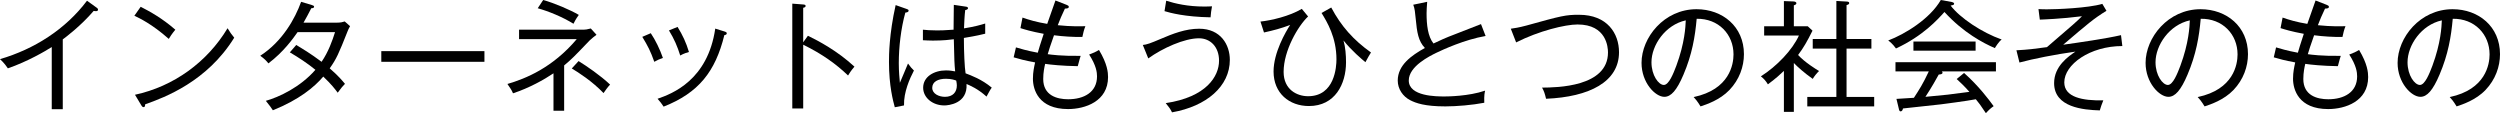<?xml version="1.0" encoding="utf-8"?>
<!-- Generator: Adobe Illustrator 16.0.0, SVG Export Plug-In . SVG Version: 6.00 Build 0)  -->
<!DOCTYPE svg PUBLIC "-//W3C//DTD SVG 1.1//EN" "http://www.w3.org/Graphics/SVG/1.1/DTD/svg11.dtd">
<svg version="1.1" id="レイヤー_1" xmlns="http://www.w3.org/2000/svg" xmlns:xlink="http://www.w3.org/1999/xlink" x="0px"
	 y="0px" width="525.682px" height="23.8px" viewBox="0 0 525.682 23.8" enable-background="new 0 0 525.682 23.8"
	 xml:space="preserve">
<g>
	<g>
		<path d="M20.207,2.344c-0.128,0-0.255,0-0.51-0.051c-2.676,3.135-5.938,5.581-6.498,5.988v14.678h-2.318V9.887
			c-1.3,0.841-5.097,3.058-9.225,4.485C1.503,14.143,0.866,13.199,0,12.435C7.236,10.32,13.76,6.166,18.296,0.152l2.115,1.529
			c0.127,0.076,0.203,0.204,0.203,0.356C20.614,2.242,20.437,2.344,20.207,2.344z"/>
		<path d="M35.492,8.18c-3.567-3.16-6.218-4.383-7.237-4.867l1.325-1.886c1.911,0.969,4.511,2.396,7.288,4.816
			C36.129,7.135,35.695,7.822,35.492,8.18z M30.522,21.939c-0.025,0.434-0.076,0.587-0.356,0.587c-0.179,0-0.331-0.179-0.407-0.307
			l-1.376-2.293c8.128-1.758,15.161-6.829,19.468-13.989c0.51,0.841,0.866,1.351,1.401,1.987
			C43.544,17.149,34.677,20.462,30.522,21.939z"/>
		<path d="M73.099,6.549c-1.911,4.815-2.345,5.81-3.771,7.823c1.886,1.631,2.701,2.649,3.211,3.262
			c-0.383,0.382-0.816,0.866-1.529,1.859c-0.586-0.789-1.274-1.707-3.032-3.389c-1.911,2.242-5.097,4.867-10.601,7.084
			c-0.383-0.586-0.561-0.841-1.479-1.987c2.727-0.765,7.237-2.854,10.423-6.523c-1.683-1.376-3.517-2.574-5.377-3.67l1.351-1.555
			c1.172,0.714,2.981,1.784,5.325,3.542c1.428-2.089,2.269-4.434,2.829-6.242h-7.874c-0.969,1.376-2.956,4.179-6.142,6.574
			c-0.433-0.561-0.815-0.943-1.707-1.605c4.663-3.007,7.339-7.849,8.588-11.34l2.293,0.688c0.306,0.102,0.434,0.152,0.434,0.356
			c0,0.28-0.408,0.306-0.587,0.306c-0.483,0.917-1.069,2.09-1.631,3.032h7.008c0.866,0,1.249-0.127,1.656-0.255l1.121,0.994
			C73.327,5.988,73.251,6.191,73.099,6.549z"/>
		<path d="M80.178,12.995v-2.242h21.686v2.242H80.178z"/>
		<path d="M123.977,8.511c-3.364,3.517-3.746,3.898-5.352,5.249v9.53h-2.242v-7.874c-1.962,1.325-5.097,3.084-8.511,4.205
			c-0.307-0.714-0.459-0.917-1.173-1.962c3.899-1.147,9.479-3.415,14.576-9.429h-12.13V6.243h13.557
			c0.484,0,0.663-0.052,1.529-0.255l1.197,1.325C125.098,7.568,124.384,8.103,123.977,8.511z M120.587,4.994
			c-2.344-1.452-5.249-2.625-7.517-3.262L114.217,0c2.318,0.637,5.784,2.114,7.491,3.134C121.021,4.077,120.74,4.688,120.587,4.994z
			 M126.907,19.57c-2.396-2.497-5.301-4.357-6.677-5.173l1.427-1.555c1.656,1.02,4.612,3.032,6.626,4.943
			C127.773,18.321,127.188,19.162,126.907,19.57z"/>
		<path d="M137.579,12.995c-0.79-2.242-1.351-3.313-2.522-5.249l1.784-0.765c0.968,1.428,1.937,3.415,2.548,5.199
			C138.727,12.409,138.191,12.639,137.579,12.995z M152.309,7.39c-1.886,7.67-5.402,12.129-12.767,15.034
			c-0.459-0.688-0.688-0.993-1.274-1.656c3.108-1.07,10.55-3.924,12.13-14.754l1.962,0.611c0.331,0.102,0.458,0.204,0.458,0.382
			C152.817,7.262,152.589,7.339,152.309,7.39z M143.032,11.671c-0.586-1.886-1.248-3.44-2.369-5.275l1.809-0.738
			c1.07,1.732,1.81,3.313,2.396,5.274C144.663,10.982,143.771,11.237,143.032,11.671z"/>
		<path d="M178.32,15.875c-2.446-2.37-5.505-4.562-9.429-6.473v13.404h-2.293V0.765l2.318,0.178
			c0.331,0.025,0.484,0.103,0.484,0.306c0,0.28-0.331,0.357-0.51,0.383v7.262l0.994-1.376c2.242,1.096,6.141,3.135,9.785,6.498
			C179.033,14.729,178.473,15.595,178.32,15.875z"/>
		<path d="M190.089,22.169l-1.938,0.383c-0.356-1.3-1.223-4.46-1.223-9.53c0-1.428,0.025-5.811,1.401-11.951l2.319,0.815
			c0.229,0.076,0.407,0.127,0.407,0.382c0,0.179-0.229,0.356-0.688,0.382c-0.918,3.313-1.376,7.212-1.376,10.627
			c0,1.885,0.152,3.185,0.229,4.128c0.307-0.638,1.453-3.491,1.708-4.052c0.51,0.713,0.815,1.07,1.248,1.478
			C191.312,16.486,190.012,19.341,190.089,22.169z M207.441,20.309c-1.859-1.682-3.517-2.344-4.204-2.649
			c0.255,4.179-3.898,4.51-4.663,4.51c-2.497,0-4.46-1.656-4.46-3.72c0-2.345,2.319-3.645,4.791-3.645
			c0.79,0,1.401,0.103,1.937,0.204c-0.152-1.656-0.179-2.166-0.28-6.753c-0.79,0.102-2.217,0.28-4.408,0.28
			c-0.892,0-1.479-0.051-2.09-0.076V6.243c0.739,0.076,1.605,0.152,2.905,0.152c0.637,0,1.656,0,3.542-0.152
			c0-1.3,0.025-3.415,0.051-5.225l2.574,0.383c0.178,0.025,0.407,0.102,0.407,0.306c0,0.306-0.407,0.382-0.586,0.407
			c-0.153,1.224-0.204,2.701-0.255,3.849c2.37-0.383,3.44-0.714,4.459-1.02v2.141c-0.611,0.152-1.809,0.458-4.484,0.892
			c0,2.88,0.152,6.243,0.356,7.44c1.146,0.434,3.39,1.249,5.504,3.007C208.155,18.933,207.799,19.672,207.441,20.309z
			 M201.071,16.945c-0.255-0.102-0.994-0.382-2.166-0.382c-1.656,0-2.88,0.611-2.88,1.911c0,1.223,1.376,1.886,2.676,1.886
			c1.656,0,2.497-0.994,2.497-2.396C201.198,17.634,201.147,17.404,201.071,16.945z"/>
		<path d="M224.586,22.934c-6.243,0-7.39-4.128-7.39-6.37c0-1.428,0.255-2.498,0.459-3.44c-2.243-0.408-3.39-0.739-4.511-1.07
			l0.484-2.09c0.866,0.255,2.242,0.688,4.587,1.121c0.203-0.738,0.586-1.962,1.248-3.975c-2.625-0.484-4.026-0.918-4.893-1.198
			l0.434-2.217c1.376,0.484,2.904,0.943,5.198,1.325c0.255-0.79,1.503-4.204,1.732-4.918l2.345,0.917
			c0.255,0.103,0.459,0.204,0.459,0.408c0,0.356-0.383,0.356-0.815,0.382c-0.714,1.504-1.045,2.294-1.504,3.491
			c2.956,0.306,4.969,0.229,5.81,0.204c-0.306,0.765-0.483,1.503-0.637,2.268c-1.937,0.025-4.026-0.102-5.963-0.356
			c-0.739,2.064-1.096,3.186-1.325,3.976c0.714,0.102,2.854,0.407,6.932,0.356c-0.103,0.331-0.255,0.765-0.612,2.166
			c-3.235-0.051-5.682-0.306-6.854-0.484c-0.152,0.637-0.407,1.784-0.407,3.186c0,3.466,2.904,4.255,5.249,4.255
			c3.313,0,6.064-1.478,6.064-4.815c0-0.841-0.152-2.242-1.656-4.587c0.841-0.306,1.453-0.586,2.064-0.969
			c1.783,2.956,1.911,4.766,1.911,5.708C232.995,21.328,228.153,22.934,224.586,22.934z"/>
		<path d="M246.445,23.622c-0.382-0.765-0.561-0.994-1.325-1.938c8.563-1.273,11.212-5.656,11.212-8.918
			c0-2.905-1.809-4.715-4.229-4.715c-3.059,0-7.645,2.064-10.651,4.23l-1.147-2.829c0.79-0.051,1.733-0.407,3.695-1.248
			c2.625-1.121,5.274-2.166,8.154-2.166c4.536,0,6.447,3.389,6.447,6.549C258.601,18.143,253.708,22.348,246.445,23.622z
			 M254.549,3.644c-5.453-0.102-8.485-0.942-9.684-1.3l0.356-2.191c1.938,0.612,4.536,1.224,8.027,1.224
			c0.714,0,1.172-0.025,1.605-0.051C254.701,2.191,254.6,2.803,254.549,3.644z"/>
		<path d="M287.11,13.072c-0.739-0.611-2.854-2.37-4.612-4.562c0.408,1.401,0.535,3.083,0.535,4.587
			c0,4.587-2.318,9.199-7.798,9.199c-4.128,0-7.44-2.676-7.44-7.263c0-3.95,2.522-8.308,3.491-9.785
			c-1.987,0.739-3.415,1.121-5.504,1.58l-0.739-2.294c2.217-0.229,6.115-1.121,8.689-2.675l1.325,1.604
			c-2.09,1.963-5.147,7.161-5.147,11.646c0,3.746,2.828,5.122,5.147,5.122c5.657,0,5.963-6.294,5.963-7.746
			c0-4.638-1.963-7.849-3.135-9.76l2.039-1.147c2.089,3.925,4.638,6.805,8.357,9.454C288.155,11.237,287.391,12.486,287.11,13.072z"
			/>
		<path d="M302.063,11.084c-1.351,0.663-5.836,2.829-5.836,5.836c0,3.363,5.836,3.363,7.543,3.363c0.535,0,5.02-0.025,8.511-1.223
			c-0.102,0.433-0.229,0.968-0.178,2.548c-2.523,0.484-5.811,0.765-8.181,0.765c-4.332,0-6.191-0.688-7.39-1.3
			c-1.554-0.79-2.624-2.369-2.624-4.128c0-3.262,2.904-5.3,5.708-6.854c-1.376-1.453-1.657-3.211-1.938-6.218
			c-0.127-1.249-0.178-2.039-0.509-2.88l2.93-0.611c-0.076,1.045-0.127,1.732-0.127,2.421c0,2.396,0.255,4.842,1.452,6.345
			c1.146-0.561,2.727-1.273,4.435-1.911c1.859-0.713,5.121-1.987,5.555-2.166l0.969,2.498
			C307.949,8.332,303.388,10.447,302.063,11.084z"/>
		<path d="M325.095,20.768c-0.28-1.146-0.408-1.555-0.841-2.345c3.083-0.025,13.862-0.127,13.862-7.39
			c0-1.045-0.28-5.886-6.396-5.886c-2.599,0-8.154,1.351-12.919,3.771l-1.121-2.88c0.713-0.102,1.656-0.229,3.262-0.663
			c7.44-2.063,8.256-2.268,11.084-2.268c5.938,0,8.409,3.925,8.409,7.874C340.435,17.2,334.217,20.386,325.095,20.768z"/>
		<path d="M363.669,18.907c-2.038,2.141-4.867,3.059-6.09,3.466c-0.739-1.197-1.096-1.58-1.452-1.962
			c7.593-1.605,8.383-6.906,8.383-8.97c0-4.23-3.159-7.568-7.746-7.492c-0.331,3.746-0.969,7.518-2.777,11.747
			c-1.401,3.313-2.625,4.664-4.026,4.664c-1.886,0-4.791-2.956-4.791-7.136c0-5.3,4.715-11.288,11.569-11.288
			c5.453,0,9.963,3.644,9.963,9.454C366.701,14.015,365.733,16.741,363.669,18.907z M347.259,13.098
			c0,2.752,1.503,4.765,2.599,4.765c1.07,0,2.014-2.42,2.625-4.025c1.784-4.816,1.937-8.257,1.987-9.557
			C350.164,5.224,347.259,9.505,347.259,13.098z"/>
		<path d="M381.171,16.589c-1.835-1.3-3.186-2.523-3.975-3.339v10.27h-2.09v-8.612c-0.918,0.866-1.504,1.427-3.363,2.828
			c-0.51-0.815-0.842-1.172-1.479-1.682c3.313-2.09,6.625-5.53,8.002-8.588h-7.313V5.529h4.153v-5.3l1.987,0.076
			c0.229,0,0.638,0.076,0.638,0.382c0,0.229-0.255,0.357-0.535,0.434v4.408h2.93l0.994,0.917c-1.172,2.345-1.81,3.466-3.032,5.122
			c1.503,1.605,3.694,2.931,4.408,3.364C382.012,15.391,381.477,16.054,381.171,16.589z M380.024,22.373v-1.987h6.115V10.218h-4.969
			V8.205h4.969V0.203l2.243,0.128c0.229,0.025,0.458,0.076,0.458,0.306s-0.178,0.331-0.561,0.434v7.135h5.225v2.013h-5.225v10.168
			h5.811v1.987H380.024z"/>
		<path d="M419.466,10.116c-2.421-1.045-6.626-3.236-10.601-7.594c-1.428,1.58-4.485,5.02-10.193,7.67
			c-0.714-0.993-1.325-1.452-1.631-1.682c3.517-1.325,8.766-4.536,11.06-8.511l2.369,0.433c0.128,0.025,0.434,0.153,0.434,0.332
			c0,0.28-0.255,0.306-0.739,0.407c1.963,2.6,6.601,5.683,10.729,7.135C420.229,8.816,419.567,9.938,419.466,10.116z
			 M408.305,15.009c0.051,0.051,0.152,0.127,0.152,0.28c0,0.331-0.459,0.356-0.79,0.382c-0.459,0.841-1.478,2.676-2.803,4.689
			c4.459-0.408,4.943-0.459,9.25-1.045c-1.172-1.325-1.937-2.014-2.676-2.701l1.555-1.274c3.134,2.803,5.198,5.581,6.218,6.982
			c-0.561,0.382-1.02,0.79-1.631,1.478c-1.173-1.783-1.428-2.089-2.115-2.931c-1.784,0.357-7.135,1.045-7.339,1.07
			c-1.274,0.153-6.829,0.739-7.976,0.867c-0.077,0.306-0.179,0.611-0.51,0.611c-0.255,0-0.332-0.356-0.357-0.51l-0.51-2.115
			c0.587-0.025,3.16-0.178,3.67-0.229c1.146-1.758,1.911-2.93,3.134-5.555h-7.007v-1.937h21.124v1.937H408.305z M402.342,10.651
			V8.74h13.072v1.911H402.342z"/>
		<path d="M434.063,17.327c0,3.109,3.797,3.874,8.206,3.771c-0.332,0.841-0.535,1.376-0.74,2.115
			c-3.465-0.102-9.606-0.637-9.606-5.733c0-3.593,3.032-5.632,4.485-6.625c-4.205,0.586-8.868,1.503-11.773,2.293l-0.637-2.573
			c2.676-0.153,3.618-0.28,6.421-0.663c5.786-4.969,6.422-5.529,7.364-6.498c-4.357,0.561-8.255,0.688-8.867,0.714l-0.28-2.217
			c0.484,0.025,0.942,0.051,1.732,0.051c2.039,0,8.69-0.255,11.696-1.146l0.867,1.452c-2.727,1.682-3.924,2.727-9.097,7.135
			c3.312-0.458,9.072-1.3,12.156-2.013l0.279,2.293C439.465,9.683,434.063,13.557,434.063,17.327z"/>
		<path d="M469.657,18.907c-2.039,2.141-4.867,3.059-6.09,3.466c-0.74-1.197-1.096-1.58-1.453-1.962
			c7.594-1.605,8.383-6.906,8.383-8.97c0-4.23-3.158-7.568-7.746-7.492c-0.33,3.746-0.969,7.518-2.777,11.747
			c-1.402,3.313-2.625,4.664-4.025,4.664c-1.887,0-4.791-2.956-4.791-7.136c0-5.3,4.715-11.288,11.568-11.288
			c5.453,0,9.963,3.644,9.963,9.454C472.688,14.015,471.721,16.741,469.657,18.907z M453.247,13.098
			c0,2.752,1.502,4.765,2.598,4.765c1.07,0,2.014-2.42,2.625-4.025c1.785-4.816,1.938-8.257,1.988-9.557
			C456.151,5.224,453.247,9.505,453.247,13.098z"/>
		<path d="M489.553,22.934c-6.244,0-7.391-4.128-7.391-6.37c0-1.428,0.256-2.498,0.459-3.44c-2.242-0.408-3.389-0.739-4.51-1.07
			l0.484-2.09c0.865,0.255,2.242,0.688,4.586,1.121c0.203-0.738,0.586-1.962,1.248-3.975c-2.625-0.484-4.025-0.918-4.893-1.198
			l0.434-2.217c1.377,0.484,2.904,0.943,5.199,1.325c0.254-0.79,1.502-4.204,1.732-4.918l2.344,0.917
			c0.256,0.103,0.459,0.204,0.459,0.408c0,0.356-0.383,0.356-0.814,0.382c-0.715,1.504-1.045,2.294-1.504,3.491
			c2.955,0.306,4.969,0.229,5.809,0.204c-0.305,0.765-0.482,1.503-0.637,2.268c-1.936,0.025-4.025-0.102-5.963-0.356
			c-0.738,2.064-1.096,3.186-1.324,3.976c0.713,0.102,2.854,0.407,6.932,0.356c-0.104,0.331-0.256,0.765-0.613,2.166
			c-3.234-0.051-5.682-0.306-6.854-0.484c-0.152,0.637-0.408,1.784-0.408,3.186c0,3.466,2.904,4.255,5.25,4.255
			c3.313,0,6.064-1.478,6.064-4.815c0-0.841-0.152-2.242-1.656-4.587c0.84-0.306,1.453-0.586,2.064-0.969
			c1.783,2.956,1.91,4.766,1.91,5.708C497.961,21.328,493.12,22.934,489.553,22.934z"/>
		<path d="M522.649,18.907c-2.037,2.141-4.867,3.059-6.09,3.466c-0.738-1.197-1.096-1.58-1.451-1.962
			c7.592-1.605,8.383-6.906,8.383-8.97c0-4.23-3.16-7.568-7.746-7.492c-0.332,3.746-0.969,7.518-2.777,11.747
			c-1.402,3.313-2.625,4.664-4.027,4.664c-1.885,0-4.791-2.956-4.791-7.136c0-5.3,4.715-11.288,11.57-11.288
			c5.453,0,9.963,3.644,9.963,9.454C525.682,14.015,524.713,16.741,522.649,18.907z M506.239,13.098c0,2.752,1.504,4.765,2.6,4.765
			c1.07,0,2.014-2.42,2.625-4.025c1.783-4.816,1.936-8.257,1.986-9.557C509.145,5.224,506.239,9.505,506.239,13.098z"/>
	</g>
</g>
</svg>
